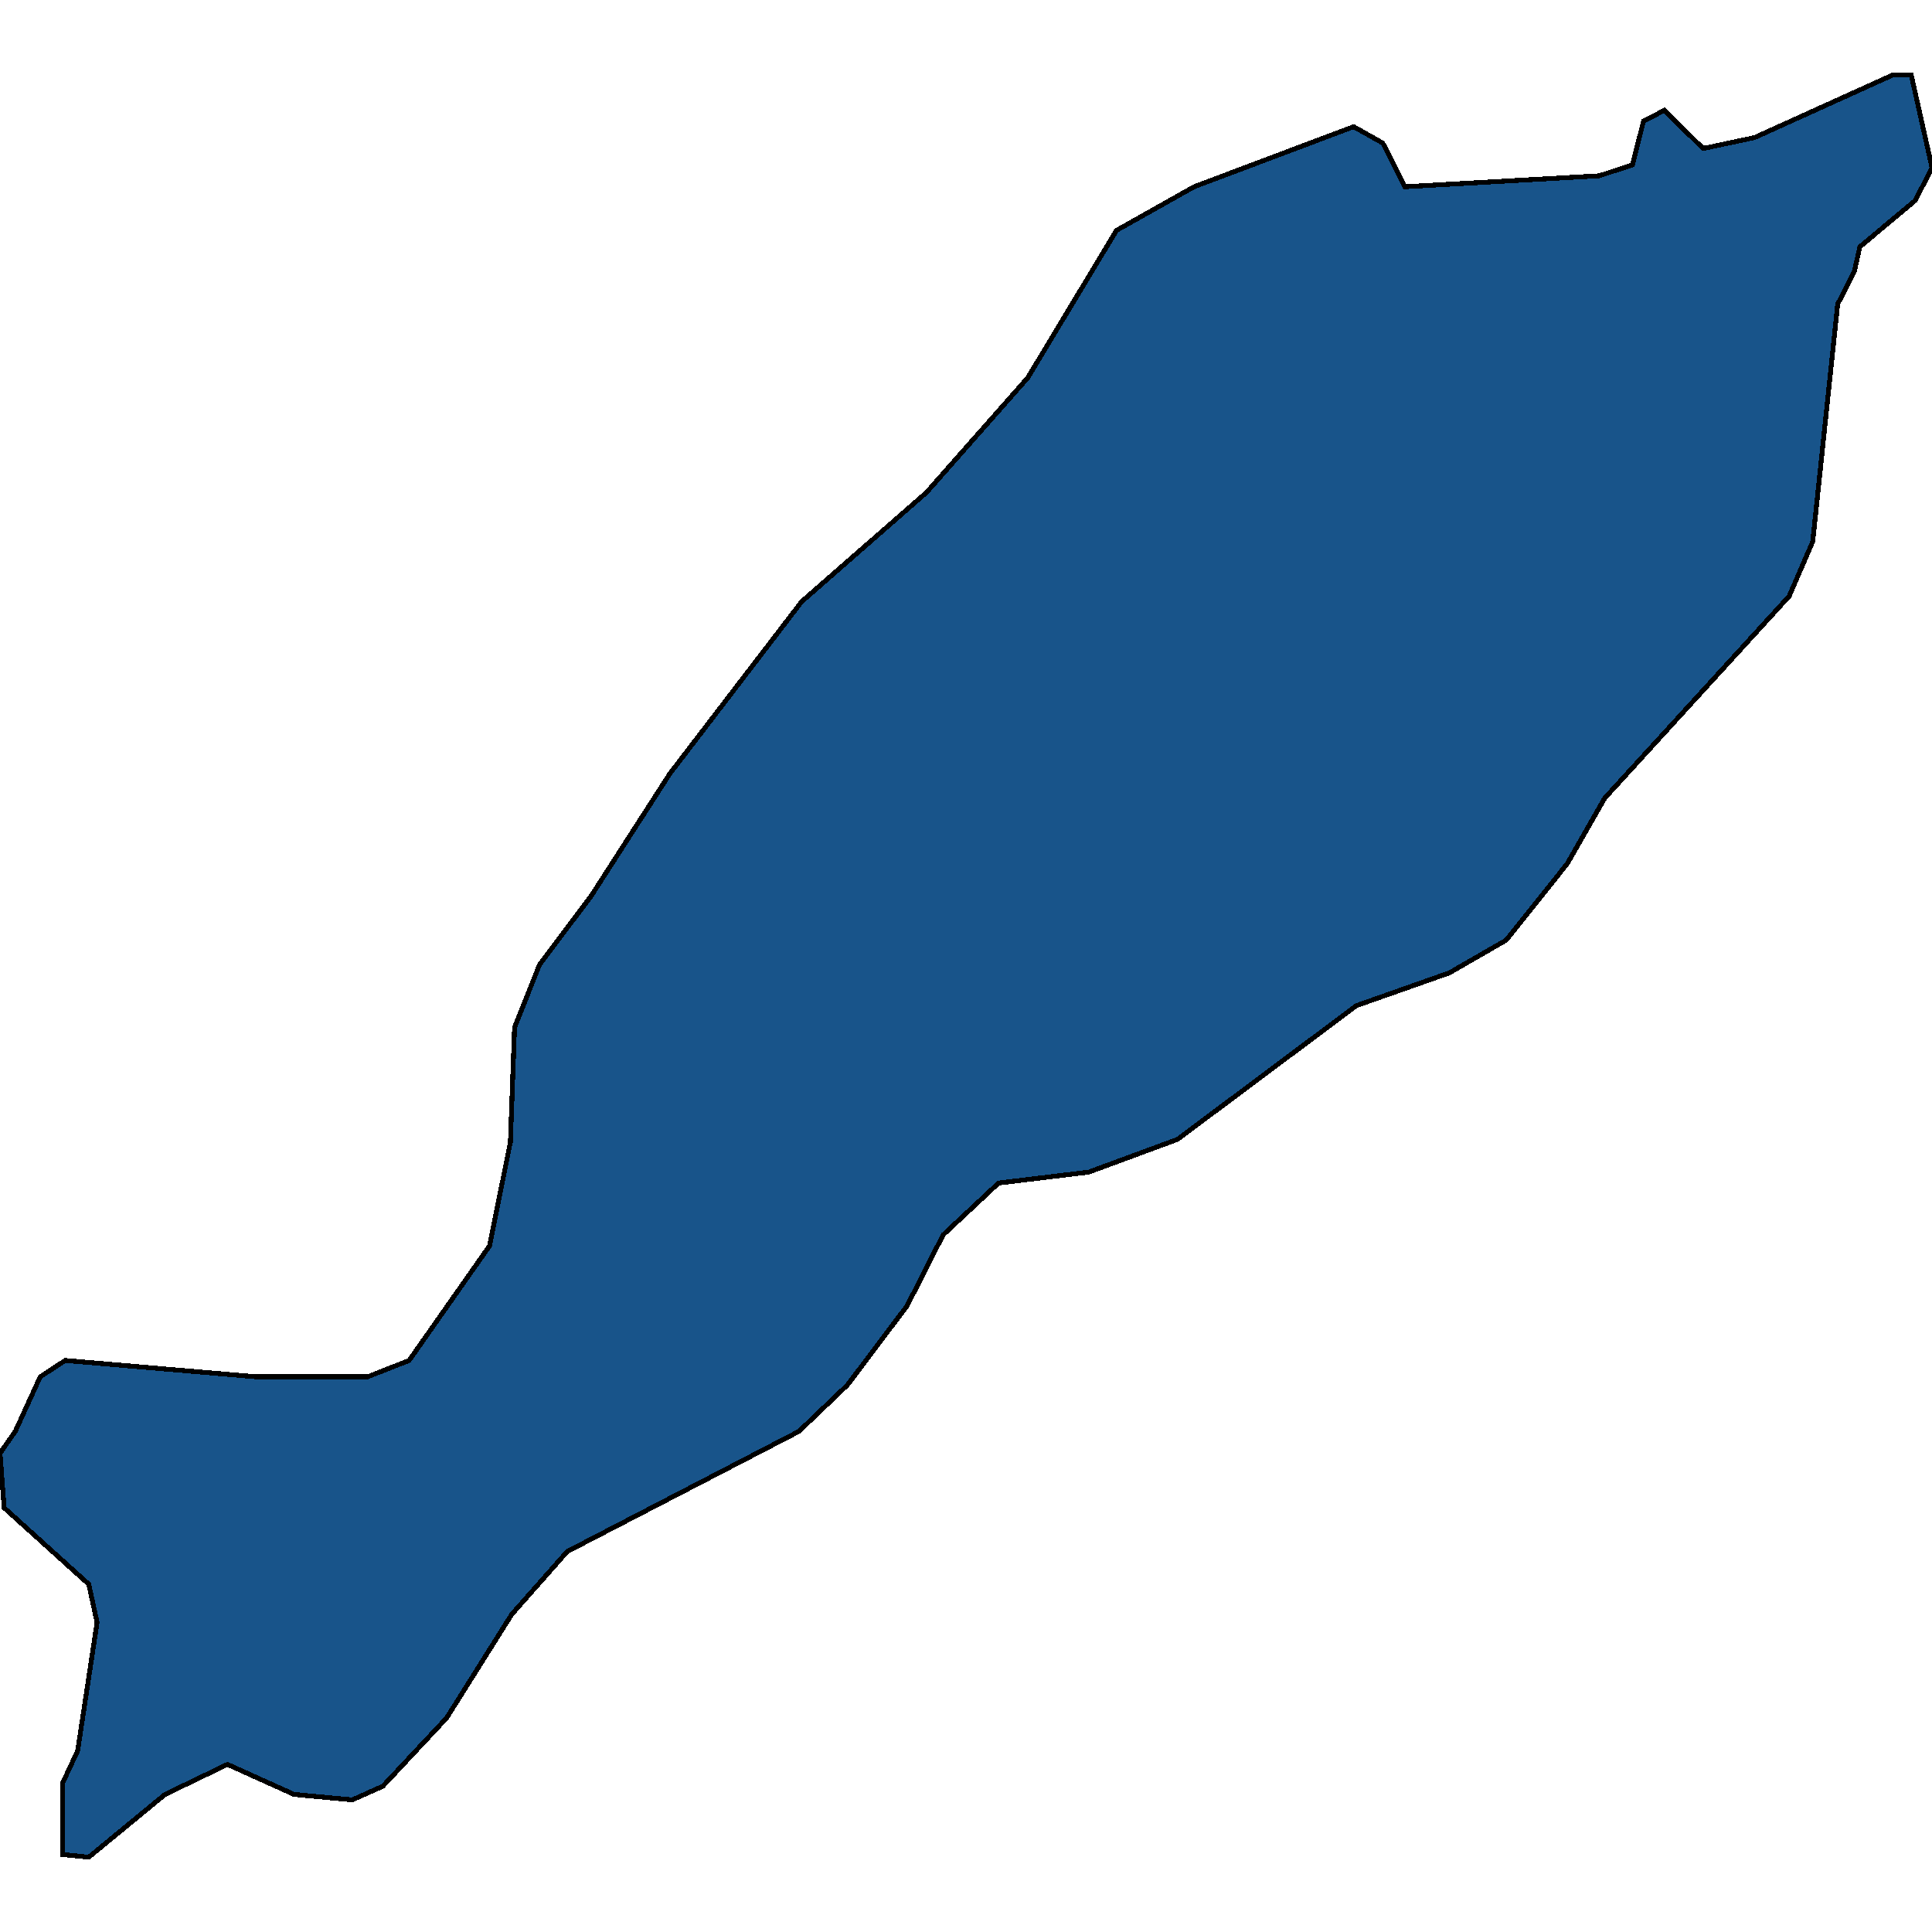 <svg xmlns="http://www.w3.org/2000/svg" width="400" height="400"><path style="stroke: black; fill: #18548a; shape-rendering: crispEdges; stroke-width: 1px;" d="M12.922,383.946L12.922,369.254L16.08,362.473L20.101,335.915L18.378,328.004L0.861,312.182L0,300.88L3.159,296.359L8.327,285.057L13.496,281.667L53.123,285.057L76.095,285.057L84.709,281.667L101.364,257.933L105.671,236.459L106.533,212.724L111.701,199.726L122.326,185.598L138.693,160.168L165.973,124.564L191.816,101.958L212.778,78.222L231.156,47.704L247.236,38.661L280.258,26.227L286.289,29.618L290.883,38.661L331.084,36.4L337.976,34.14L340.273,25.097L344.58,22.836L352.62,30.749L363.245,28.488L391.96,15.489L395.693,15.489L400,34.705L396.554,41.487L385.068,51.095L383.92,56.181L380.474,62.963L375.305,112.131L370.424,123.434L332.233,165.254L324.48,178.817L311.845,194.64L300.072,201.422L280.833,208.203L243.79,235.894L225.413,242.675L206.748,244.935L195.262,255.672L187.796,270.365L175.449,286.753L165.398,296.359L117.444,321.223L105.958,334.22L92.462,355.693L79.253,369.819L72.936,372.645L60.876,371.514L47.093,365.299L34.171,371.514L18.378,384.511Z"></path></svg>